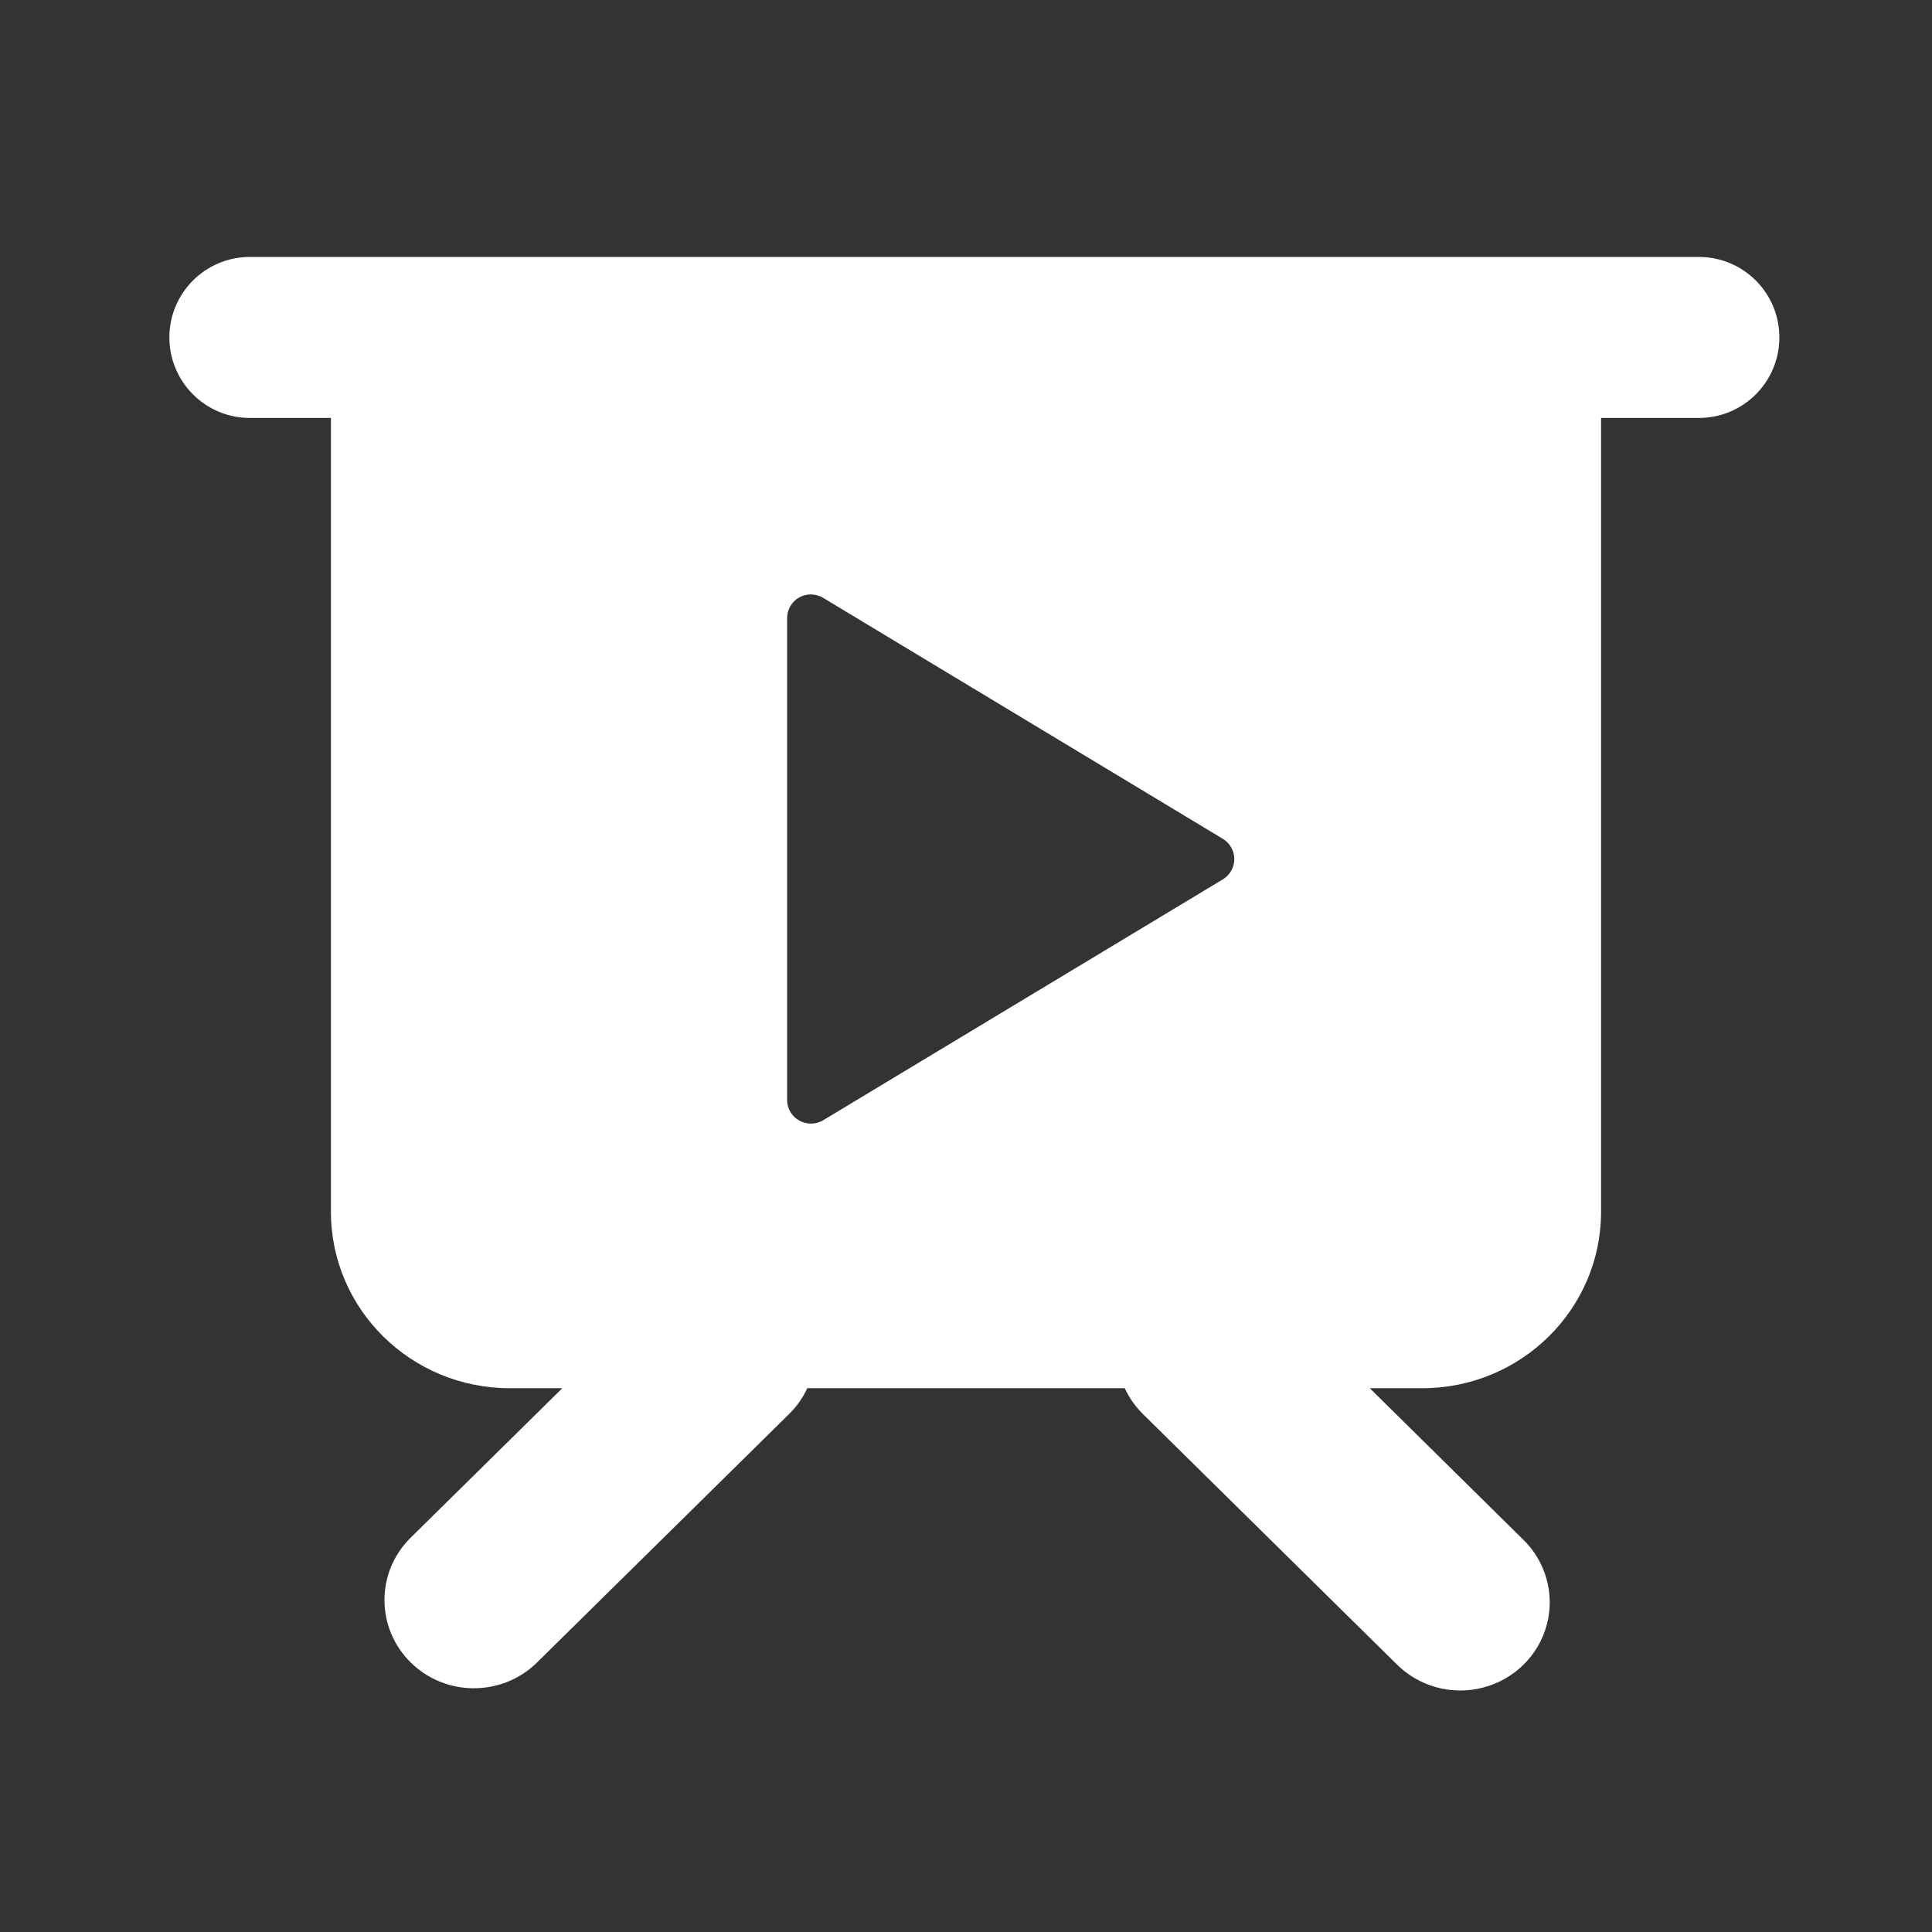 <svg xmlns="http://www.w3.org/2000/svg" width="24" height="24" viewBox="0 0 24 24"><rect x="0" y="0" width="24" height="24" fill="#333333" stroke="none"/><path d="M17.016,17.245 L18.912,19.116 C19.201,19.391 19.317,19.799 19.215,20.182 C19.114,20.565 18.81,20.864 18.422,20.964 C18.033,21.065 17.62,20.95 17.341,20.665 L14.199,17.567 C14.105,17.474 14.028,17.365 13.972,17.245 L10.028,17.245 C9.973,17.365 9.896,17.474 9.801,17.567 L6.659,20.664 C6.223,21.08 5.53,21.074 5.101,20.651 C4.673,20.228 4.667,19.545 5.088,19.115 L6.985,17.245 L6.333,17.245 C5.106,17.245 4.111,16.264 4.111,15.054 L4.111,5.192 C3.714,5.192 20.503,5.192 19.889,5.192 L19.889,15.054 C19.889,16.264 18.894,17.245 17.667,17.245 L17.016,17.245 Z M3.104,3.192 L21.104,3.192 C21.657,3.192 22.104,3.639 22.104,4.192 C22.104,4.744 21.657,5.192 21.104,5.192 L3.104,5.192 C2.552,5.192 2.104,4.744 2.104,4.192 C2.104,3.639 2.552,3.192 3.104,3.192 Z M9.927,7.422 C9.835,7.474 9.778,7.572 9.778,7.677 L9.778,13.664 C9.778,13.893 10.03,14.033 10.226,13.916 L15.192,10.923 C15.28,10.869 15.333,10.774 15.333,10.672 C15.333,10.57 15.28,10.475 15.192,10.421 L10.226,7.427 C10.134,7.372 10.02,7.37 9.927,7.422 Z"  fill="#fff"/></svg>
